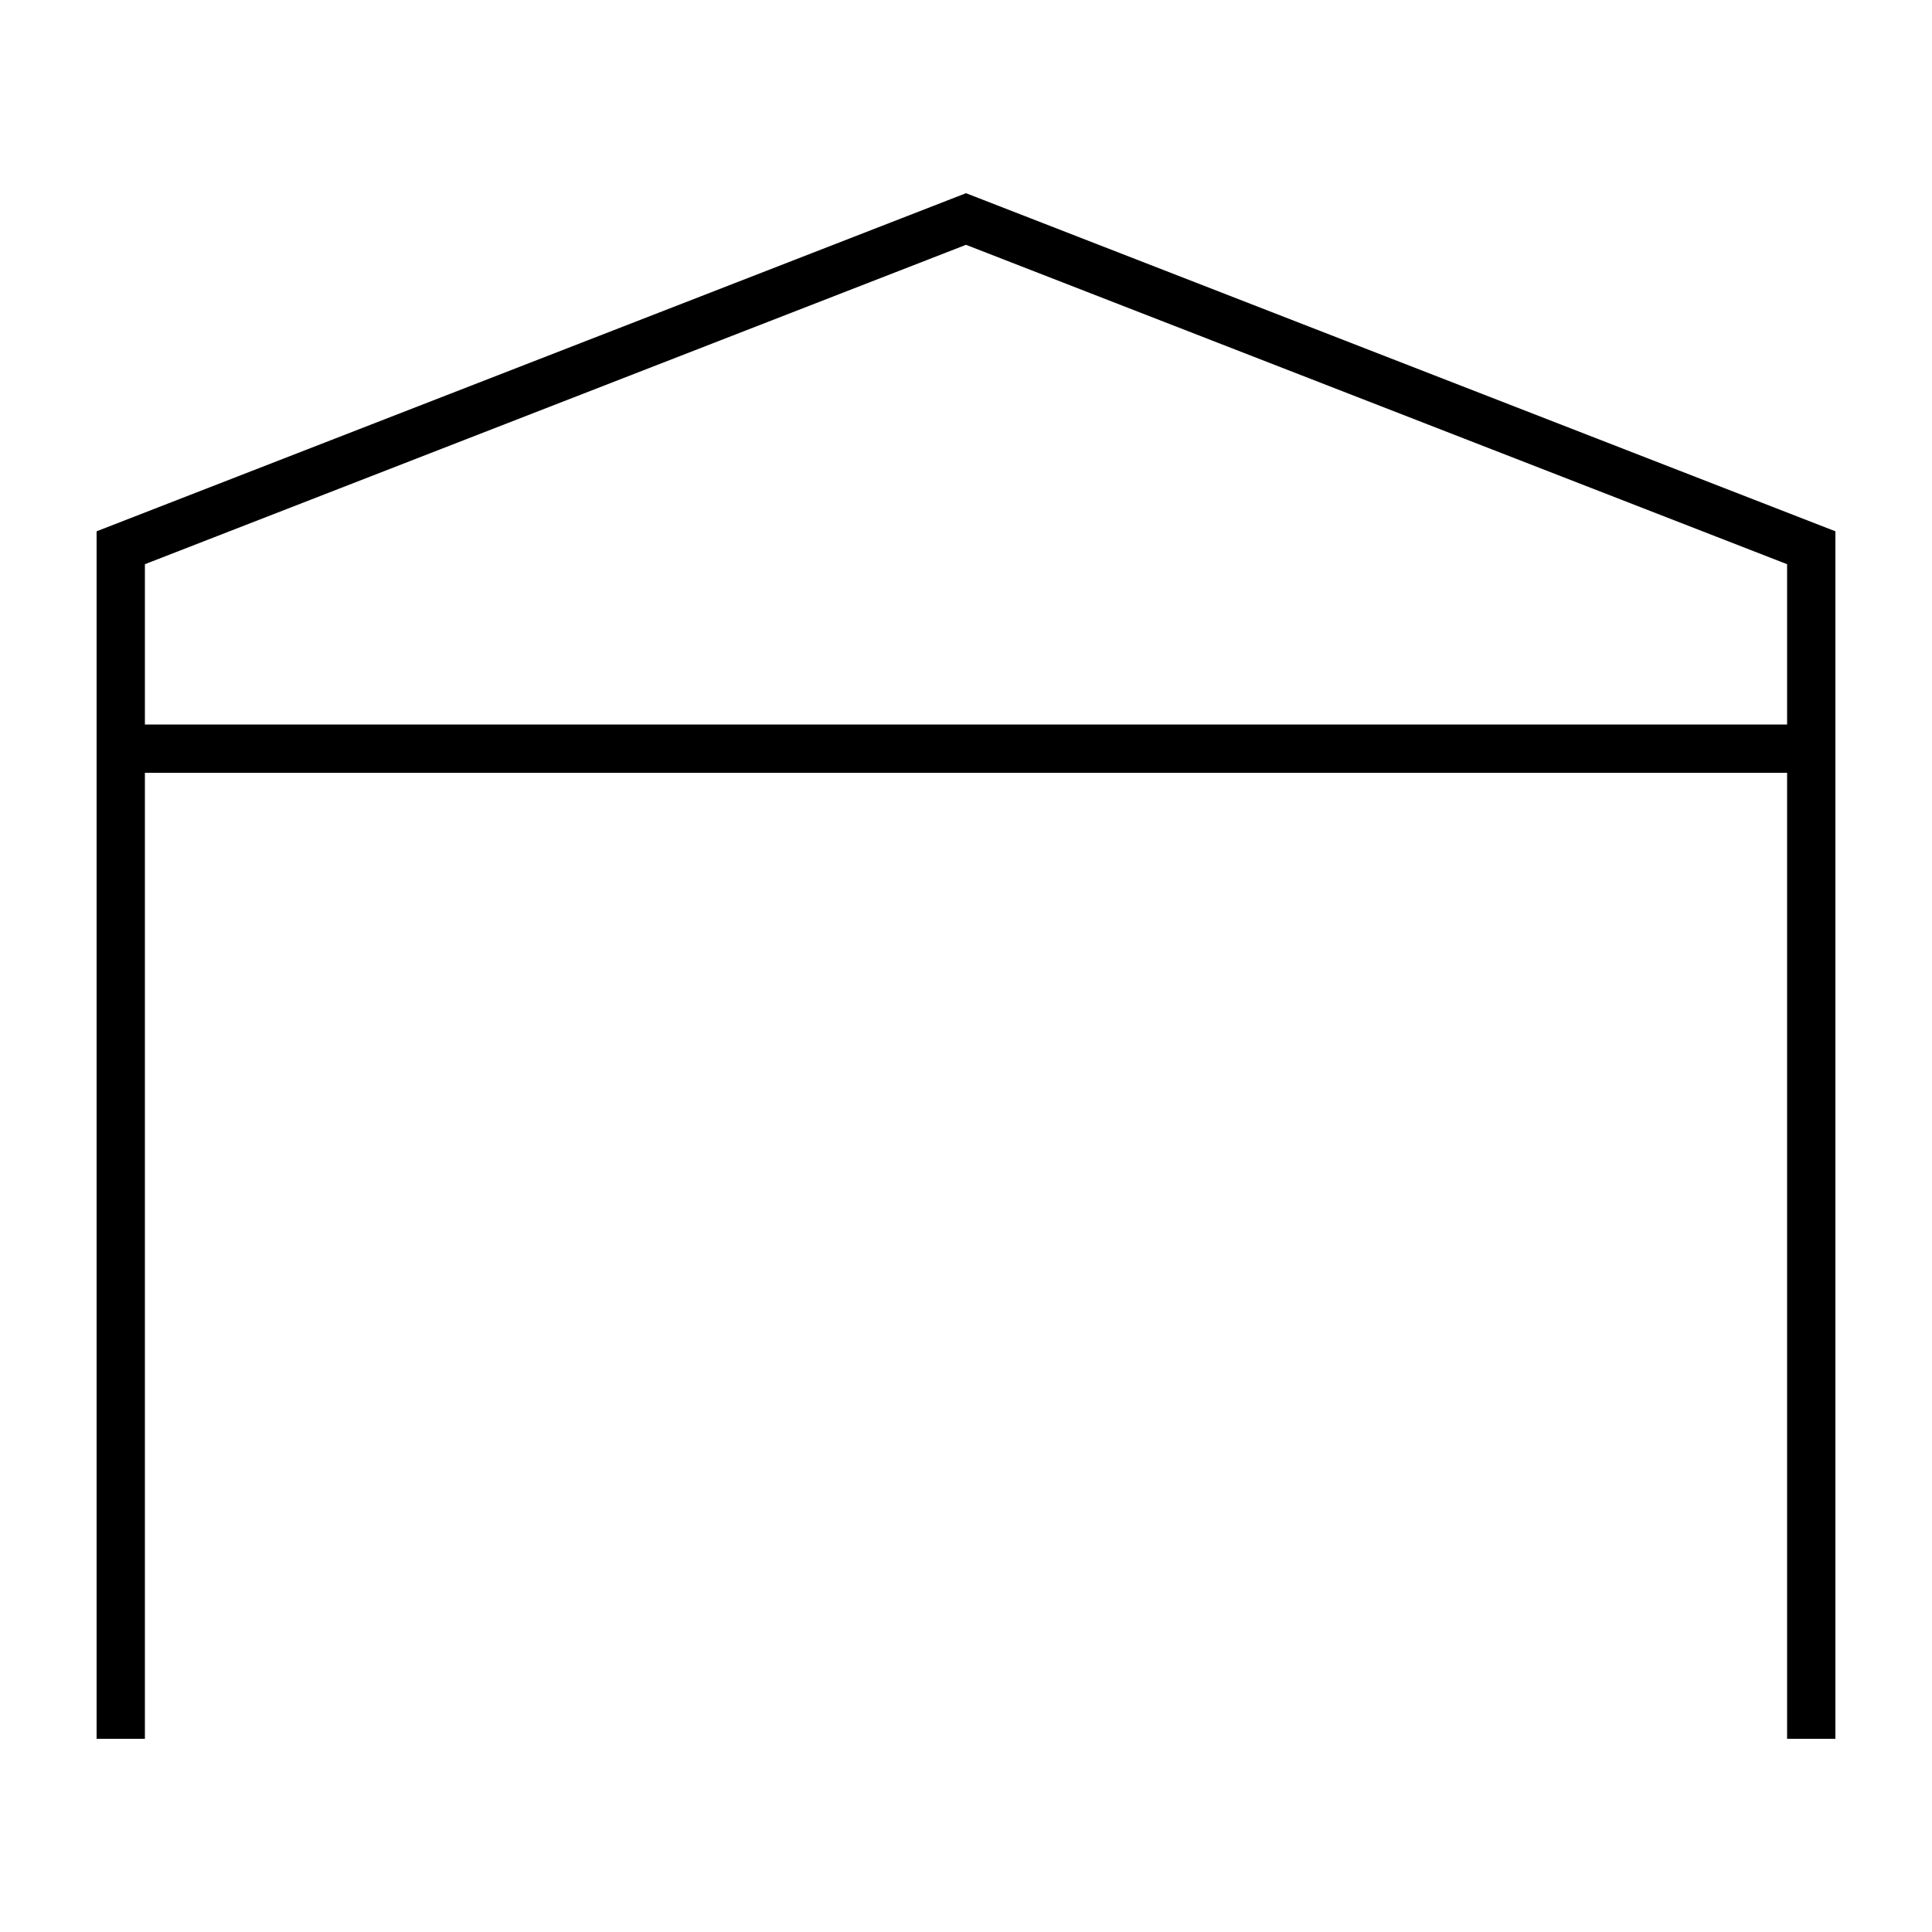 <svg xmlns="http://www.w3.org/2000/svg" viewBox="0 0 640 640"><!--! Font Awesome Pro 7.1.0 by @fontawesome - https://fontawesome.com License - https://fontawesome.com/license (Commercial License) Copyright 2025 Fonticons, Inc. --><path fill="currentColor" d="M576 256L592 256L592 576L608 576L608 176L320 64L32 176L32 576L48 576L48 256L576 256zM48 240L48 186.9L320 81.1L592 186.9L592 240L48 240z"/></svg>